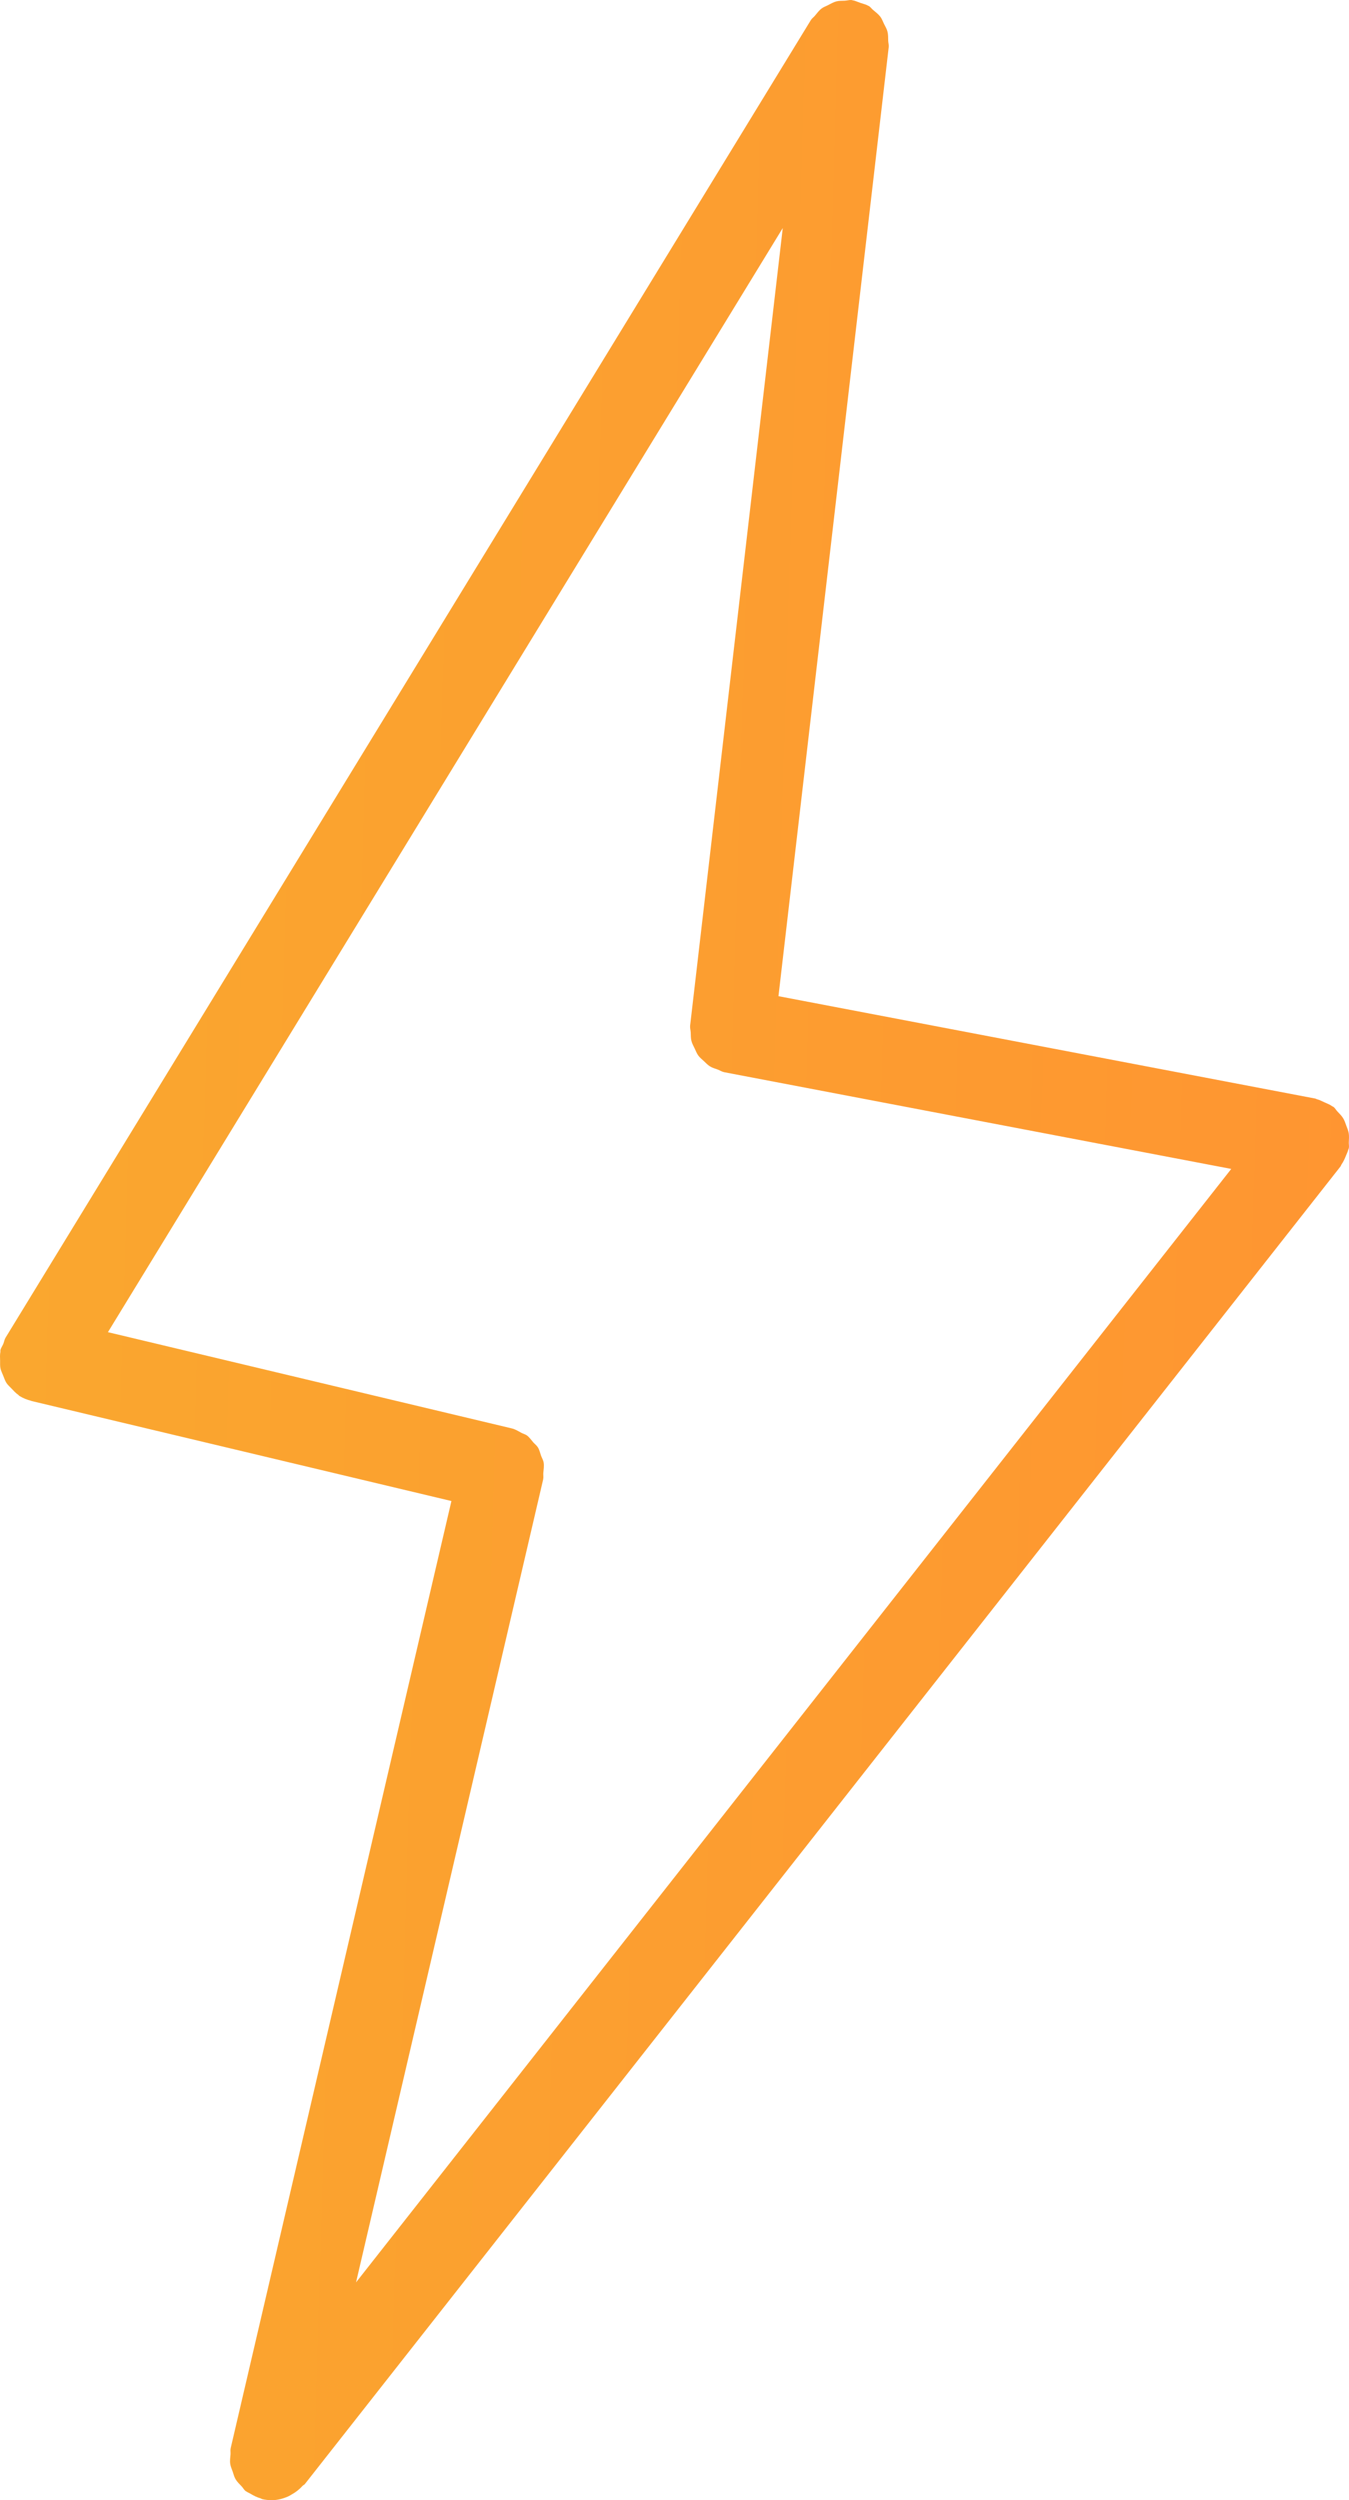 <?xml version="1.0" encoding="UTF-8"?> <svg xmlns="http://www.w3.org/2000/svg" width="136" height="252" viewBox="0 0 136 252" fill="none"> <path d="M0.011 137.143C0.015 137.404 -0.006 137.66 0.045 137.912C0.1 138.177 0.224 138.407 0.323 138.659C0.429 138.915 0.511 139.18 0.663 139.411C0.799 139.616 0.989 139.769 1.16 139.952C1.373 140.179 1.572 140.404 1.836 140.585C1.884 140.616 1.908 140.671 1.96 140.7C2.334 140.934 2.738 141.089 3.143 141.192C3.164 141.195 3.181 141.213 3.202 141.216L45.51 151.293L23.257 246.754C23.206 246.968 23.257 247.174 23.24 247.381C23.215 247.702 23.164 248.015 23.21 248.335C23.248 248.613 23.367 248.855 23.457 249.117C23.546 249.378 23.605 249.637 23.745 249.878C23.91 250.16 24.146 250.381 24.37 250.617C24.511 250.766 24.596 250.951 24.761 251.083C24.782 251.1 24.813 251.104 24.837 251.121C24.957 251.211 25.105 251.262 25.232 251.338C25.565 251.539 25.901 251.71 26.262 251.813C26.321 251.83 26.364 251.872 26.427 251.889C26.746 251.966 27.065 251.996 27.38 252H27.394C27.973 252 28.52 251.851 29.035 251.628C29.183 251.563 29.312 251.479 29.452 251.397C29.847 251.176 30.193 250.898 30.499 250.56C30.567 250.484 30.67 250.457 30.732 250.377L135.142 117.571C135.193 117.506 135.201 117.426 135.248 117.361C135.44 117.088 135.575 116.78 135.704 116.459C135.78 116.267 135.875 116.091 135.921 115.891C135.934 115.832 135.972 115.784 135.985 115.719C136.023 115.513 135.968 115.323 135.981 115.117C135.995 114.813 136.019 114.524 135.974 114.224C135.926 113.952 135.826 113.707 135.727 113.456C135.634 113.195 135.552 112.943 135.408 112.708C135.25 112.447 135.037 112.247 134.829 112.026C134.688 111.881 134.608 111.701 134.445 111.574C134.397 111.539 134.342 111.532 134.297 111.497C134.067 111.326 133.795 111.229 133.531 111.108C133.271 110.994 133.03 110.857 132.757 110.792C132.701 110.779 132.658 110.737 132.599 110.727L78.481 100.407L89.597 4.745C89.621 4.532 89.555 4.335 89.546 4.125C89.538 3.797 89.549 3.477 89.464 3.16C89.392 2.892 89.247 2.661 89.124 2.413C89.004 2.165 88.919 1.913 88.754 1.69C88.554 1.425 88.29 1.233 88.034 1.015C87.876 0.887 87.77 0.716 87.595 0.605C87.574 0.592 87.553 0.598 87.53 0.584C87.293 0.439 87.002 0.384 86.735 0.289C86.463 0.195 86.203 0.062 85.926 0.024C85.901 0.024 85.884 0.006 85.857 0.003C85.626 -0.015 85.4 0.058 85.16 0.071C84.875 0.085 84.591 0.067 84.313 0.14C84.007 0.222 83.743 0.384 83.466 0.525C83.254 0.636 83.028 0.704 82.836 0.853C82.568 1.053 82.376 1.322 82.159 1.58C82.034 1.736 81.859 1.843 81.749 2.022L0.56 134.828C0.441 135.025 0.42 135.242 0.334 135.448C0.245 135.662 0.101 135.841 0.046 136.076C0.032 136.135 0.049 136.196 0.042 136.255C-0.019 136.554 0.002 136.846 0.011 137.143ZM69.575 103.374C69.551 103.612 69.623 103.831 69.634 104.066C69.648 104.352 69.634 104.638 69.707 104.916C69.775 105.185 69.906 105.416 70.026 105.664C70.145 105.912 70.234 106.163 70.396 106.387C70.557 106.608 70.77 106.772 70.969 106.959C71.169 107.142 71.347 107.344 71.587 107.489C71.824 107.634 72.098 107.706 72.365 107.805C72.586 107.891 72.774 108.023 73.011 108.07L124.129 117.819L35.895 230.044L54.758 149.12V149.105C54.809 148.887 54.758 148.681 54.775 148.468C54.806 148.113 54.864 147.755 54.809 147.417C54.767 147.165 54.631 146.952 54.545 146.717C54.443 146.435 54.384 146.136 54.23 145.888C54.11 145.691 53.915 145.55 53.763 145.379C53.558 145.14 53.379 144.875 53.125 144.683C52.963 144.562 52.747 144.521 52.568 144.421C52.253 144.255 51.961 144.059 51.598 143.973L10.881 134.273L78.914 22.985L69.575 103.374Z" fill="url(#paint0_linear_120_1444)"></path> <defs> <linearGradient id="paint0_linear_120_1444" x1="-36.203" y1="-138.6" x2="152.936" y2="-132.903" gradientUnits="userSpaceOnUse"> <stop stop-color="#F8AD2E"></stop> <stop offset="1" stop-color="#FF9431"></stop> </linearGradient> </defs> </svg> 
